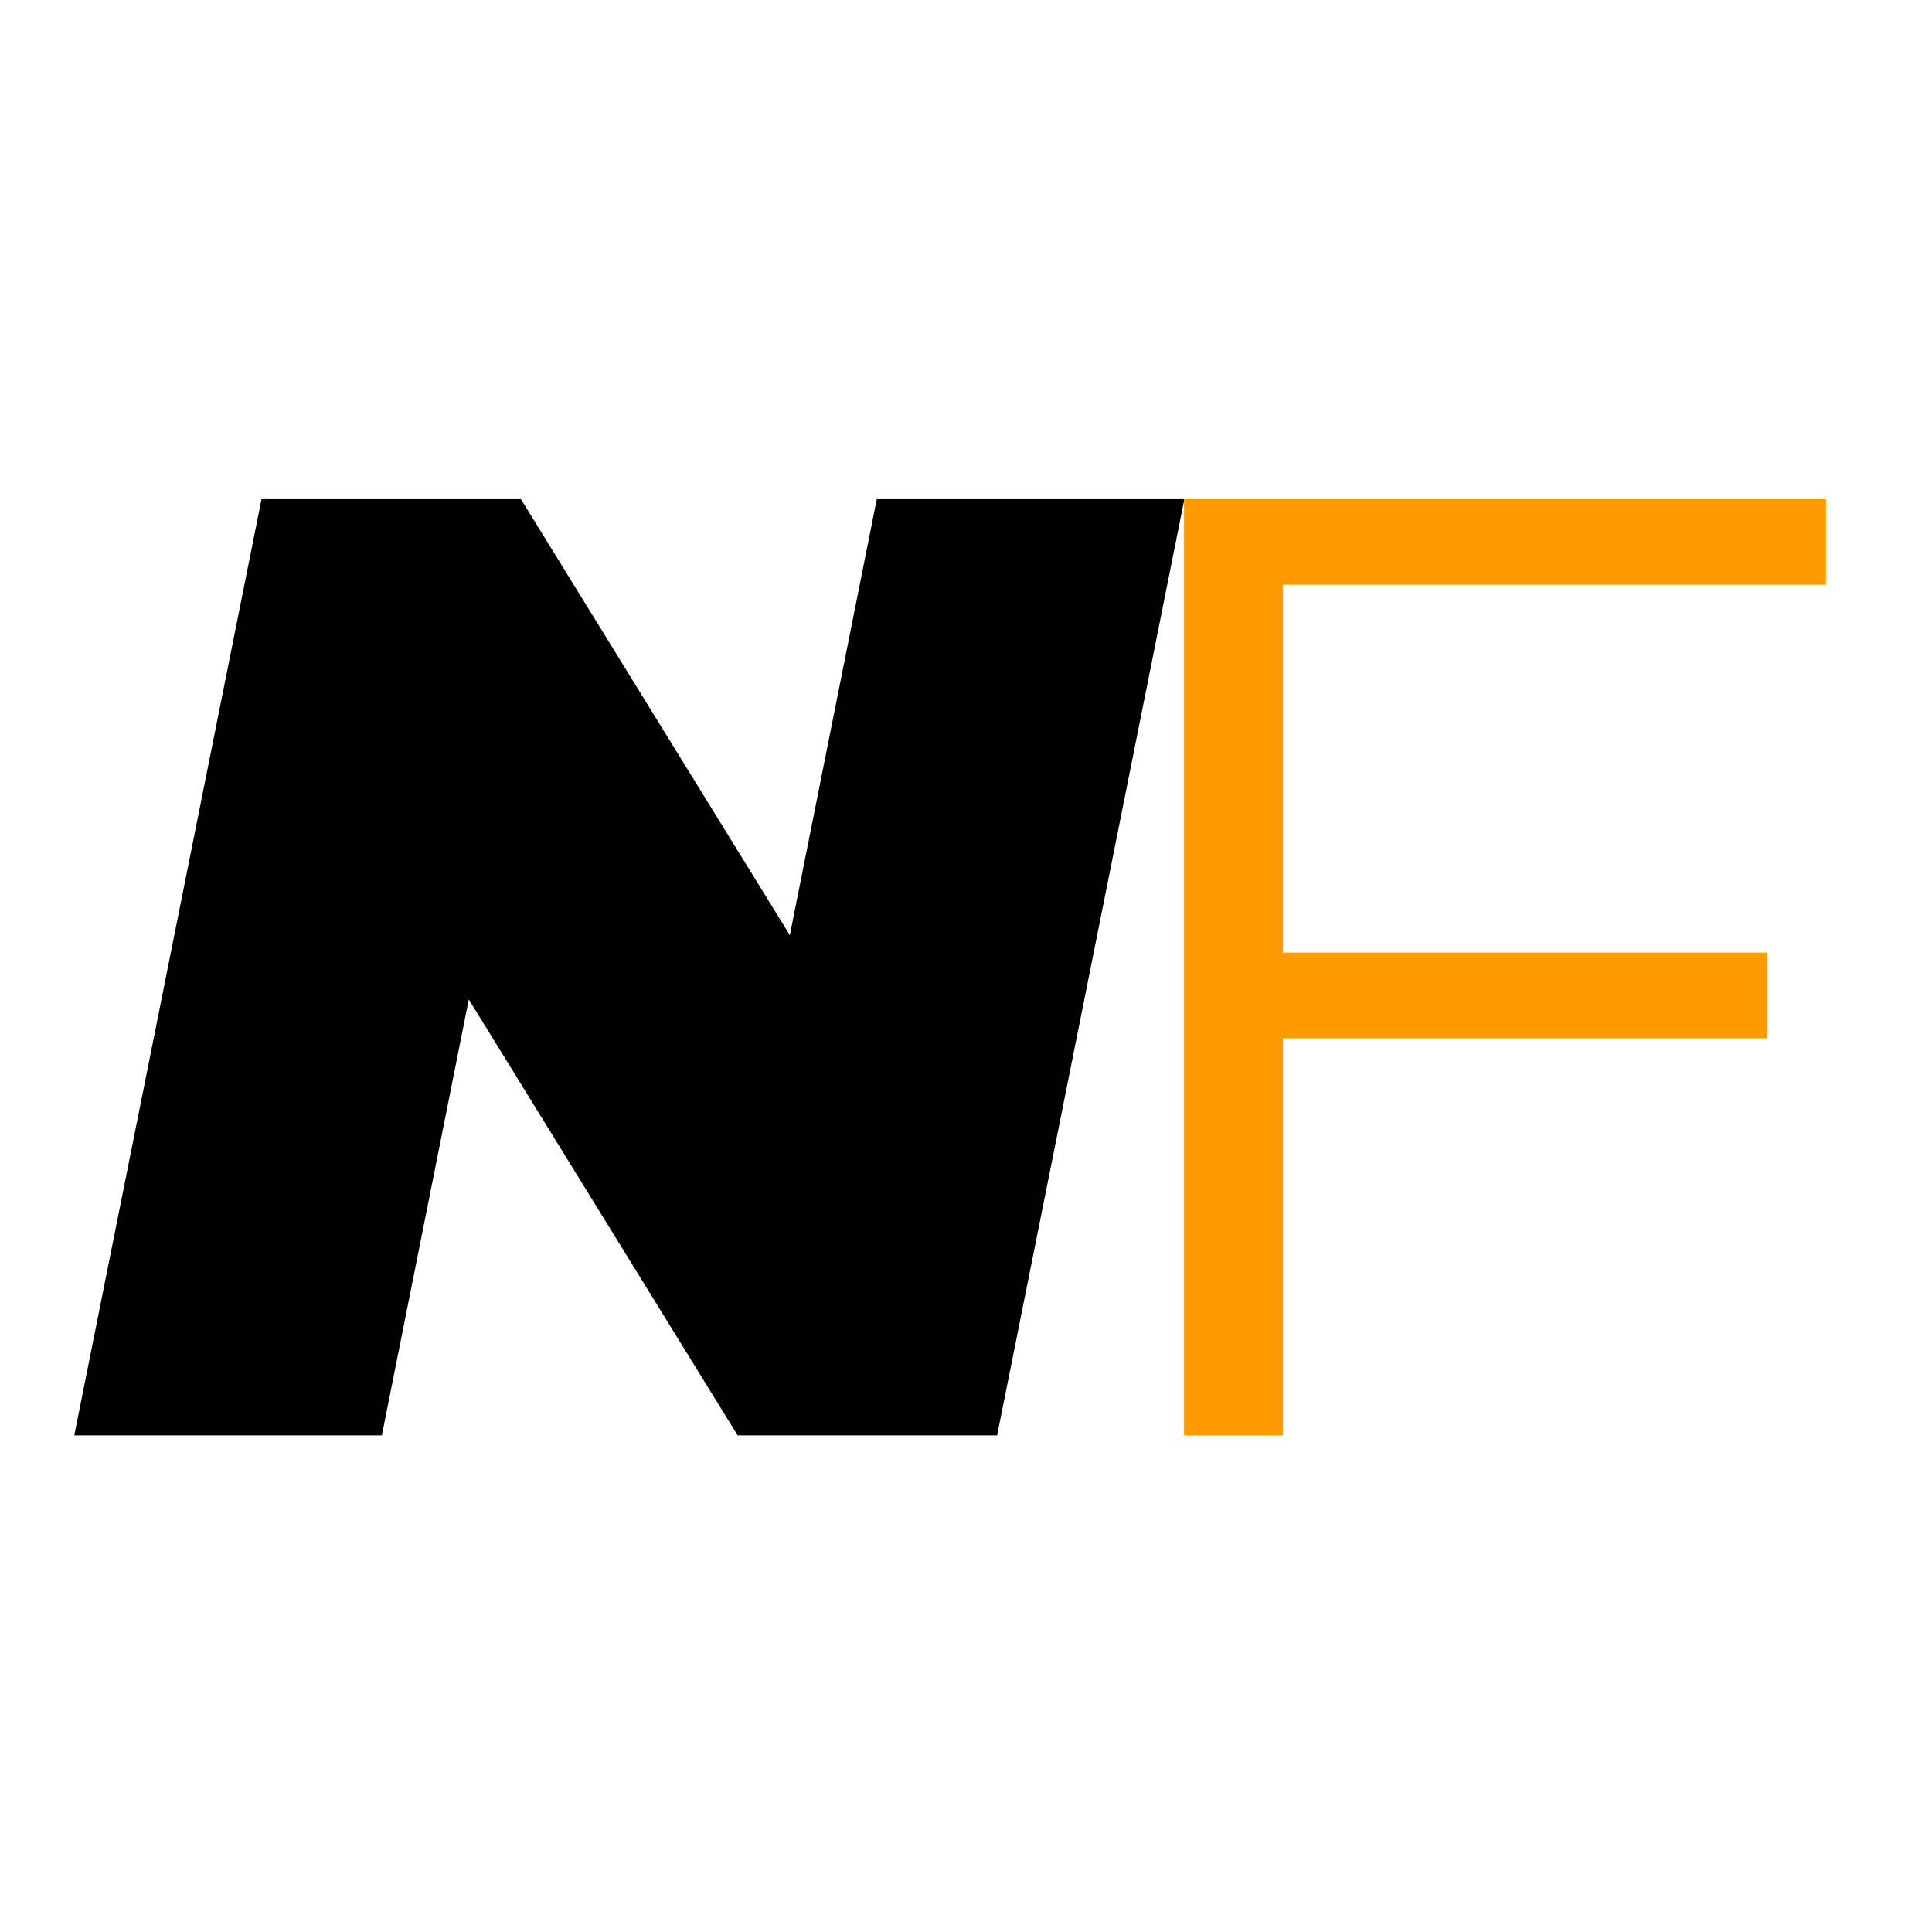 <svg xmlns="http://www.w3.org/2000/svg" xmlns:xlink="http://www.w3.org/1999/xlink" width="500" zoomAndPan="magnify" viewBox="0 0 375 375" height="500" preserveAspectRatio="xMidYMid meet" version="1.0"><defs><g/><clipPath id="7384707319"><path d="M 0.68 0.641 L 220 0.641 L 220 318.879 L 0.68 318.879 Z M 0.68 0.641 " clip-rule="nonzero"/></clipPath><clipPath id="952047e077"><rect x="0" width="220" y="0" height="319"/></clipPath><clipPath id="8a65b1ffb1"><path d="M 187 0.641 L 353 0.641 L 353 318.879 L 187 318.879 Z M 187 0.641 " clip-rule="nonzero"/></clipPath><clipPath id="2315e6210c"><rect x="0" width="166" y="0" height="319"/></clipPath><clipPath id="627126f2c2"><rect x="0" width="353" y="0" height="319"/></clipPath></defs><g transform="matrix(1, 0, 0, 1, 13, 26)"><g clip-path="url(#627126f2c2)"><g clip-path="url(#7384707319)"><g transform="matrix(1, 0, 0, 1, -0, 0)"><g clip-path="url(#952047e077)"><g fill="#000000" fill-opacity="1"><g transform="translate(0.899, 252.614)"><g><path d="M 215.984 -181.719 L 179.641 0 L 129.281 0 L 77.094 -84.625 L 60.219 0 L 0.516 0 L 36.859 -181.719 L 87.219 -181.719 L 139.406 -97.094 L 156.281 -181.719 Z M 215.984 -181.719 "/></g></g></g></g></g></g><g clip-path="url(#8a65b1ffb1)"><g transform="matrix(1, 0, 0, 1, 187, 0)"><g clip-path="url(#2315e6210c)"><g fill="#ff9b00" fill-opacity="1"><g transform="translate(0.216, 252.614)"><g><path d="M 48.797 -165.109 L 48.797 -93.719 L 142.781 -93.719 L 142.781 -77.094 L 48.797 -77.094 L 48.797 0 L 29.594 0 L 29.594 -181.719 L 154.203 -181.719 L 154.203 -165.109 Z M 48.797 -165.109 "/></g></g></g></g></g></g></g></g></svg>